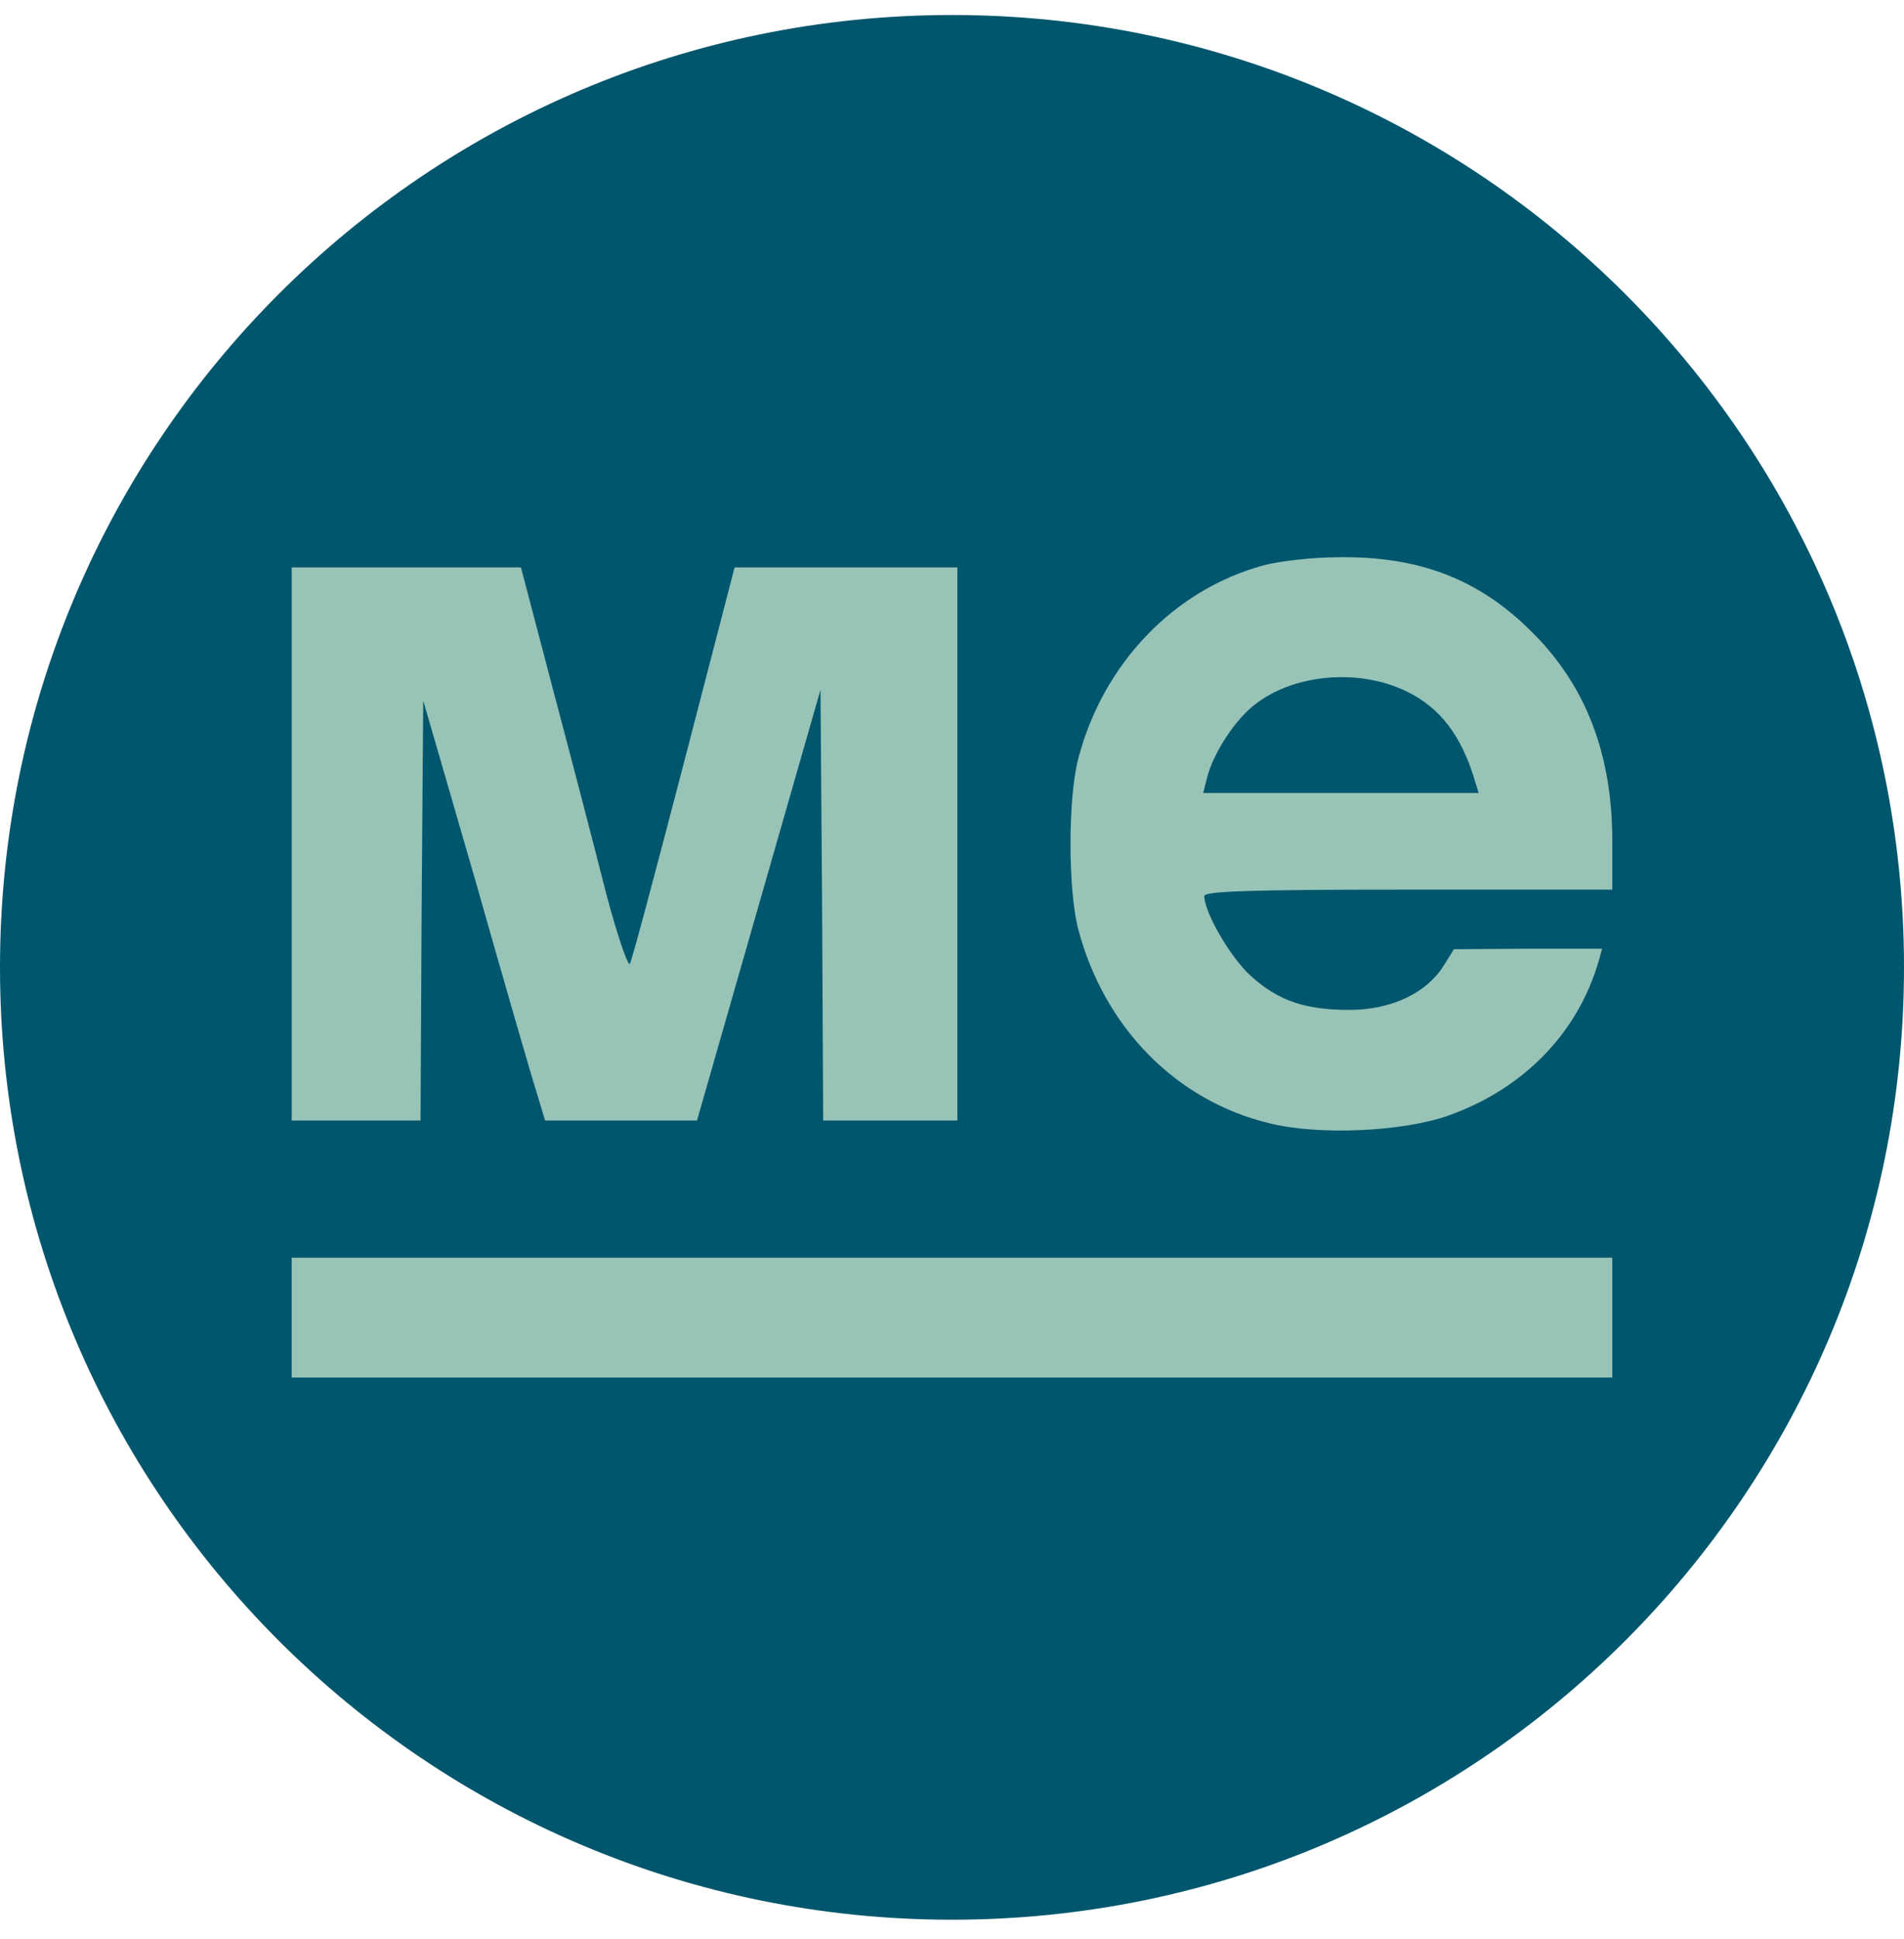 <svg width="56" height="57" viewBox="0 0 56 57" fill="none" xmlns="http://www.w3.org/2000/svg">
<g clip-path="url(#clip0_584_155)">
<path d="M56 28.441C56 12.977 43.464 0.441 28 0.441C12.536 0.441 0 12.977 0 28.441C0 43.905 12.536 56.441 28 56.441C43.464 56.441 56 43.905 56 28.441Z" fill="#00566D"/>
<path d="M37.173 16.619C34.536 17.33 32.437 19.509 31.71 22.319C31.41 23.487 31.41 26.14 31.71 27.308C32.468 30.198 34.584 32.361 37.331 33.024C38.784 33.387 41.231 33.276 42.589 32.803C44.815 32.013 46.41 30.371 47.025 28.24L47.12 27.892H44.941L42.762 27.908L42.447 28.413C41.941 29.203 40.915 29.692 39.684 29.692C38.389 29.692 37.599 29.424 36.794 28.698C36.21 28.177 35.421 26.835 35.421 26.345C35.421 26.203 36.731 26.156 41.42 26.156H47.42V24.719C47.42 22.177 46.646 20.156 45.052 18.577C43.504 17.03 41.752 16.351 39.368 16.383C38.626 16.383 37.647 16.493 37.173 16.619ZM41.373 20.33C42.352 20.803 42.983 21.624 43.378 22.951L43.489 23.314H39.447H35.389L35.5 22.872C35.673 22.161 36.336 21.135 36.936 20.693C38.089 19.809 39.983 19.651 41.373 20.33Z" fill="#98C3B7"/>
<path d="M8.58 24.813V32.944H10.475H12.369L12.401 26.771L12.448 20.598L13.995 25.934C14.832 28.887 15.637 31.666 15.78 32.108L16.032 32.944H18.258H20.5L22.316 26.613L24.132 20.282L24.179 26.613L24.211 32.944H26.184H28.158V24.813V16.682H24.874H21.606L20.122 22.398C19.3 25.555 18.59 28.224 18.527 28.334C18.48 28.445 18.164 27.529 17.832 26.282C17.516 25.034 16.822 22.366 16.285 20.345L15.322 16.682H11.959H8.58V24.813Z" fill="#98C3B7"/>
<rect x="8.58" y="36.977" width="38.84" height="3.524" fill="#98C3B7"/>
</g>
<defs>
<clipPath id="clip0_584_155">
<rect width="56" height="56" fill="white" transform="translate(0 0.441)"/>
</clipPath>
</defs>
</svg>
